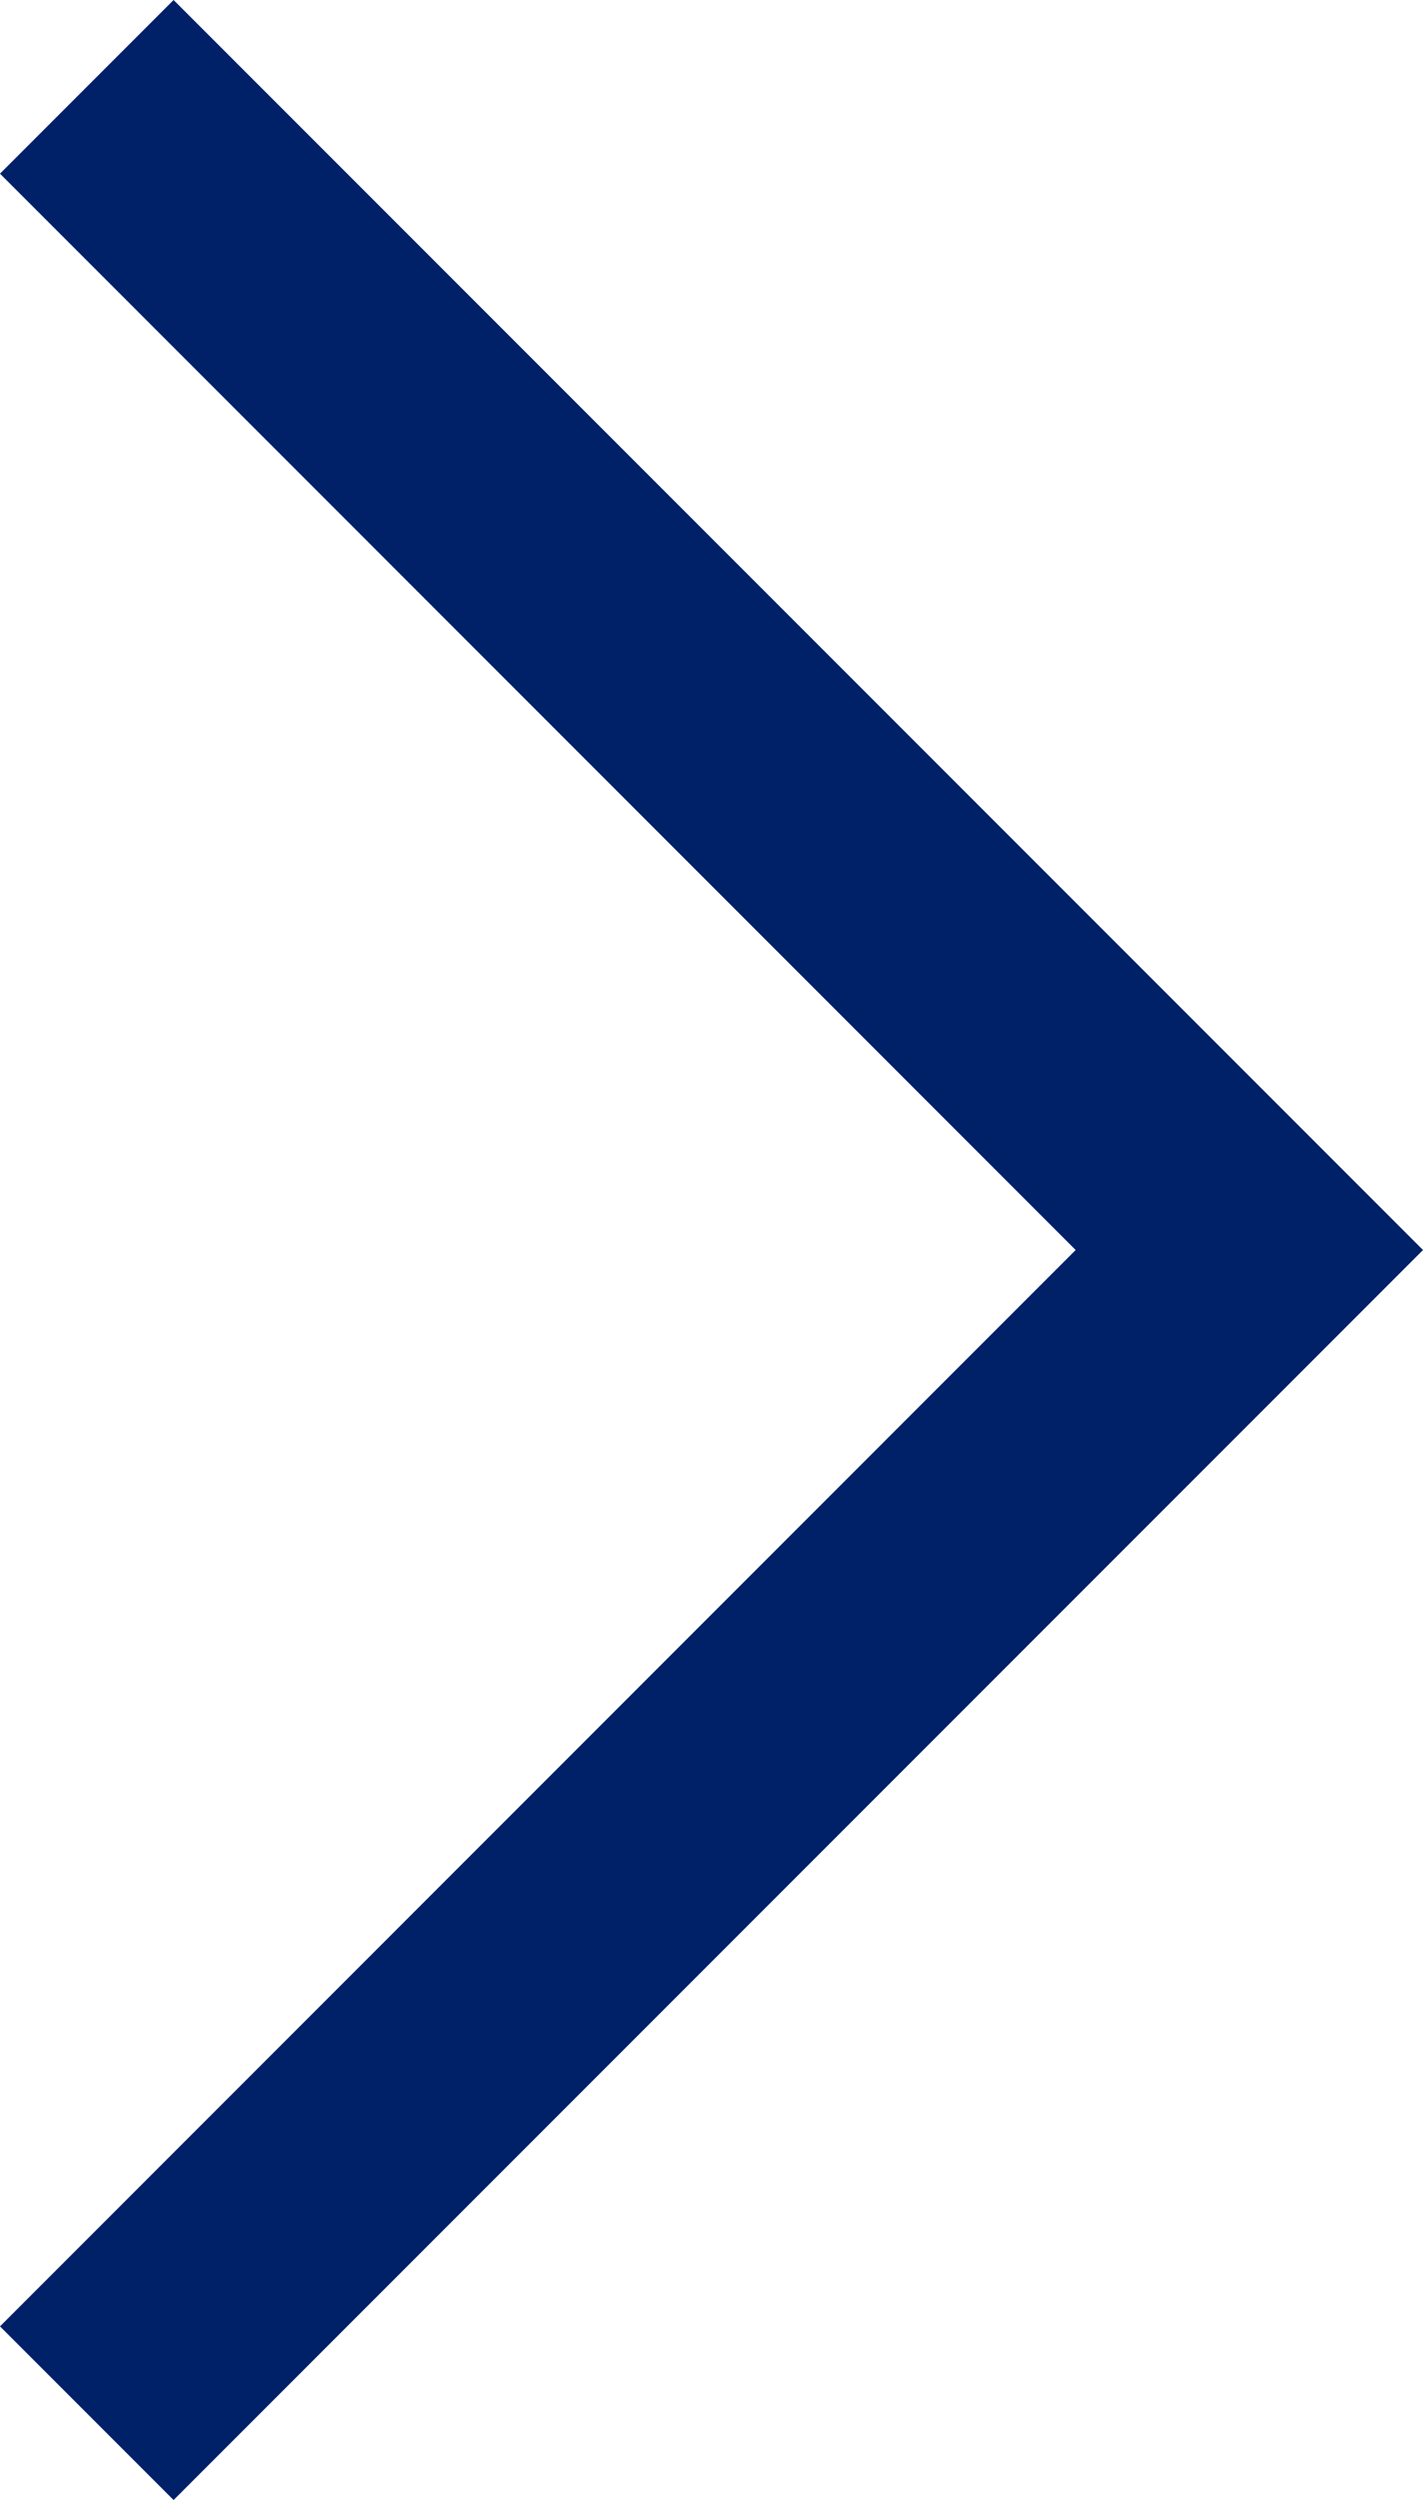 <?xml version="1.0" encoding="UTF-8"?> <svg xmlns="http://www.w3.org/2000/svg" id="Ebene_2" data-name="Ebene 2" viewBox="0 0 85.42 150"><defs><style> .cls-1 { fill: #002068; stroke-width: 0px; } </style></defs><g id="Ebene_1-2" data-name="Ebene 1"><polygon class="cls-1" points="10.42 150 0 139.58 64.57 75 0 10.42 10.42 0 85.42 75 10.42 150"></polygon></g></svg> 